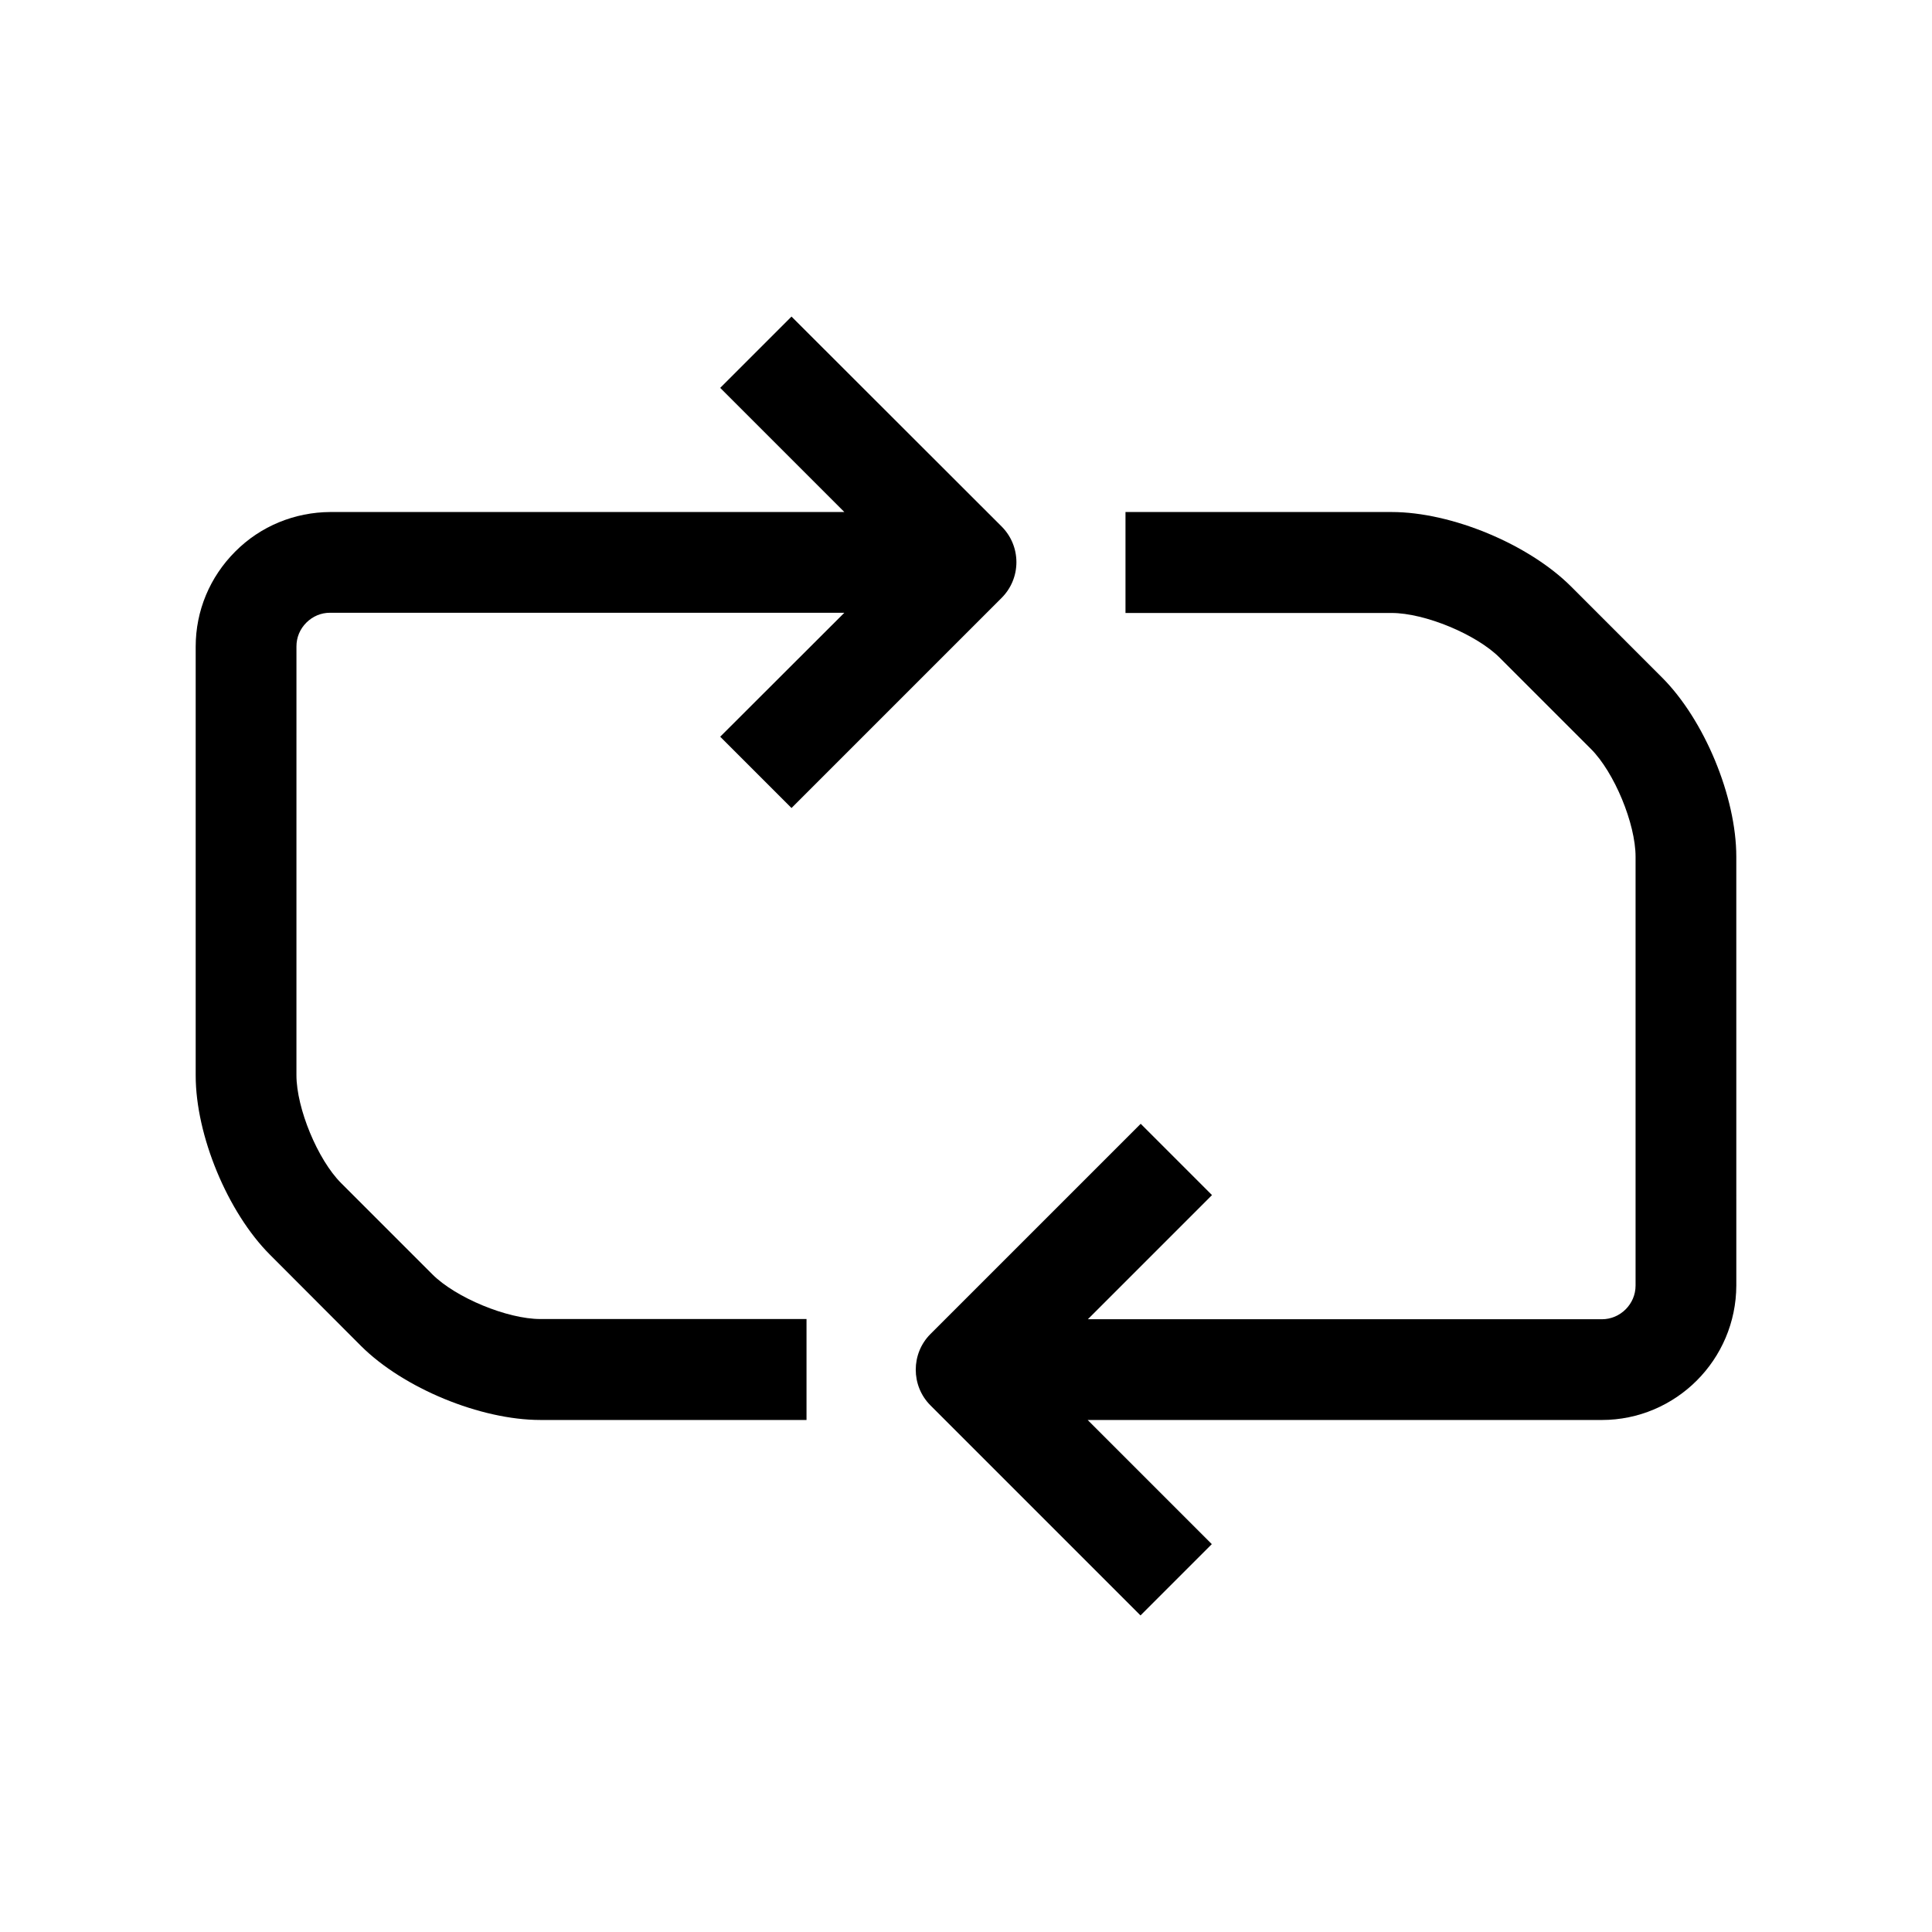 <?xml version="1.0" encoding="UTF-8"?>
<!-- Uploaded to: SVG Repo, www.svgrepo.com, Generator: SVG Repo Mixer Tools -->
<svg fill="#000000" width="800px" height="800px" version="1.1" viewBox="144 144 512 512" xmlns="http://www.w3.org/2000/svg">
 <g>
  <path d="m560.31 299.39c-11.234-11.184-31.641-19.699-47.508-19.699h-70.535v26.754h70.535c8.766 0 22.418 5.644 28.617 11.84l24.184 24.184c6.195 6.195 11.84 19.801 11.84 28.566v113.66c0 4.887-4.031 8.918-8.918 8.918h-136.23l32.898-32.898-18.895-18.895-55.723 55.719c-5.188 5.188-5.188 13.703 0 18.895l55.672 55.672 18.895-18.895-32.898-32.898h136.23c19.648 0 35.621-15.973 35.668-35.668l-0.004-113.61c0-15.871-8.465-36.273-19.699-47.508z"/>
  <path d="m287.2 520.31h70.535v-26.754h-70.535c-8.766 0-22.418-5.644-28.617-11.84l-24.184-24.184c-6.195-6.195-11.84-19.801-11.84-28.617l0.004-113.61c0-2.367 0.906-4.586 2.621-6.297 1.715-1.715 3.93-2.621 6.246-2.621h136.33l-32.898 32.848 18.895 18.895 55.672-55.672c2.519-2.519 3.93-5.894 3.93-9.473s-1.41-6.953-3.93-9.473l-55.672-55.617-18.895 18.895 32.898 32.898h-136.23c-9.371 0.051-18.438 3.68-25.191 10.48-6.75 6.75-10.48 15.719-10.48 25.191v113.66c0 15.871 8.465 36.273 19.699 47.508l24.133 24.184c11.238 11.18 31.641 19.594 47.512 19.594z"/>
 </g>
</svg>